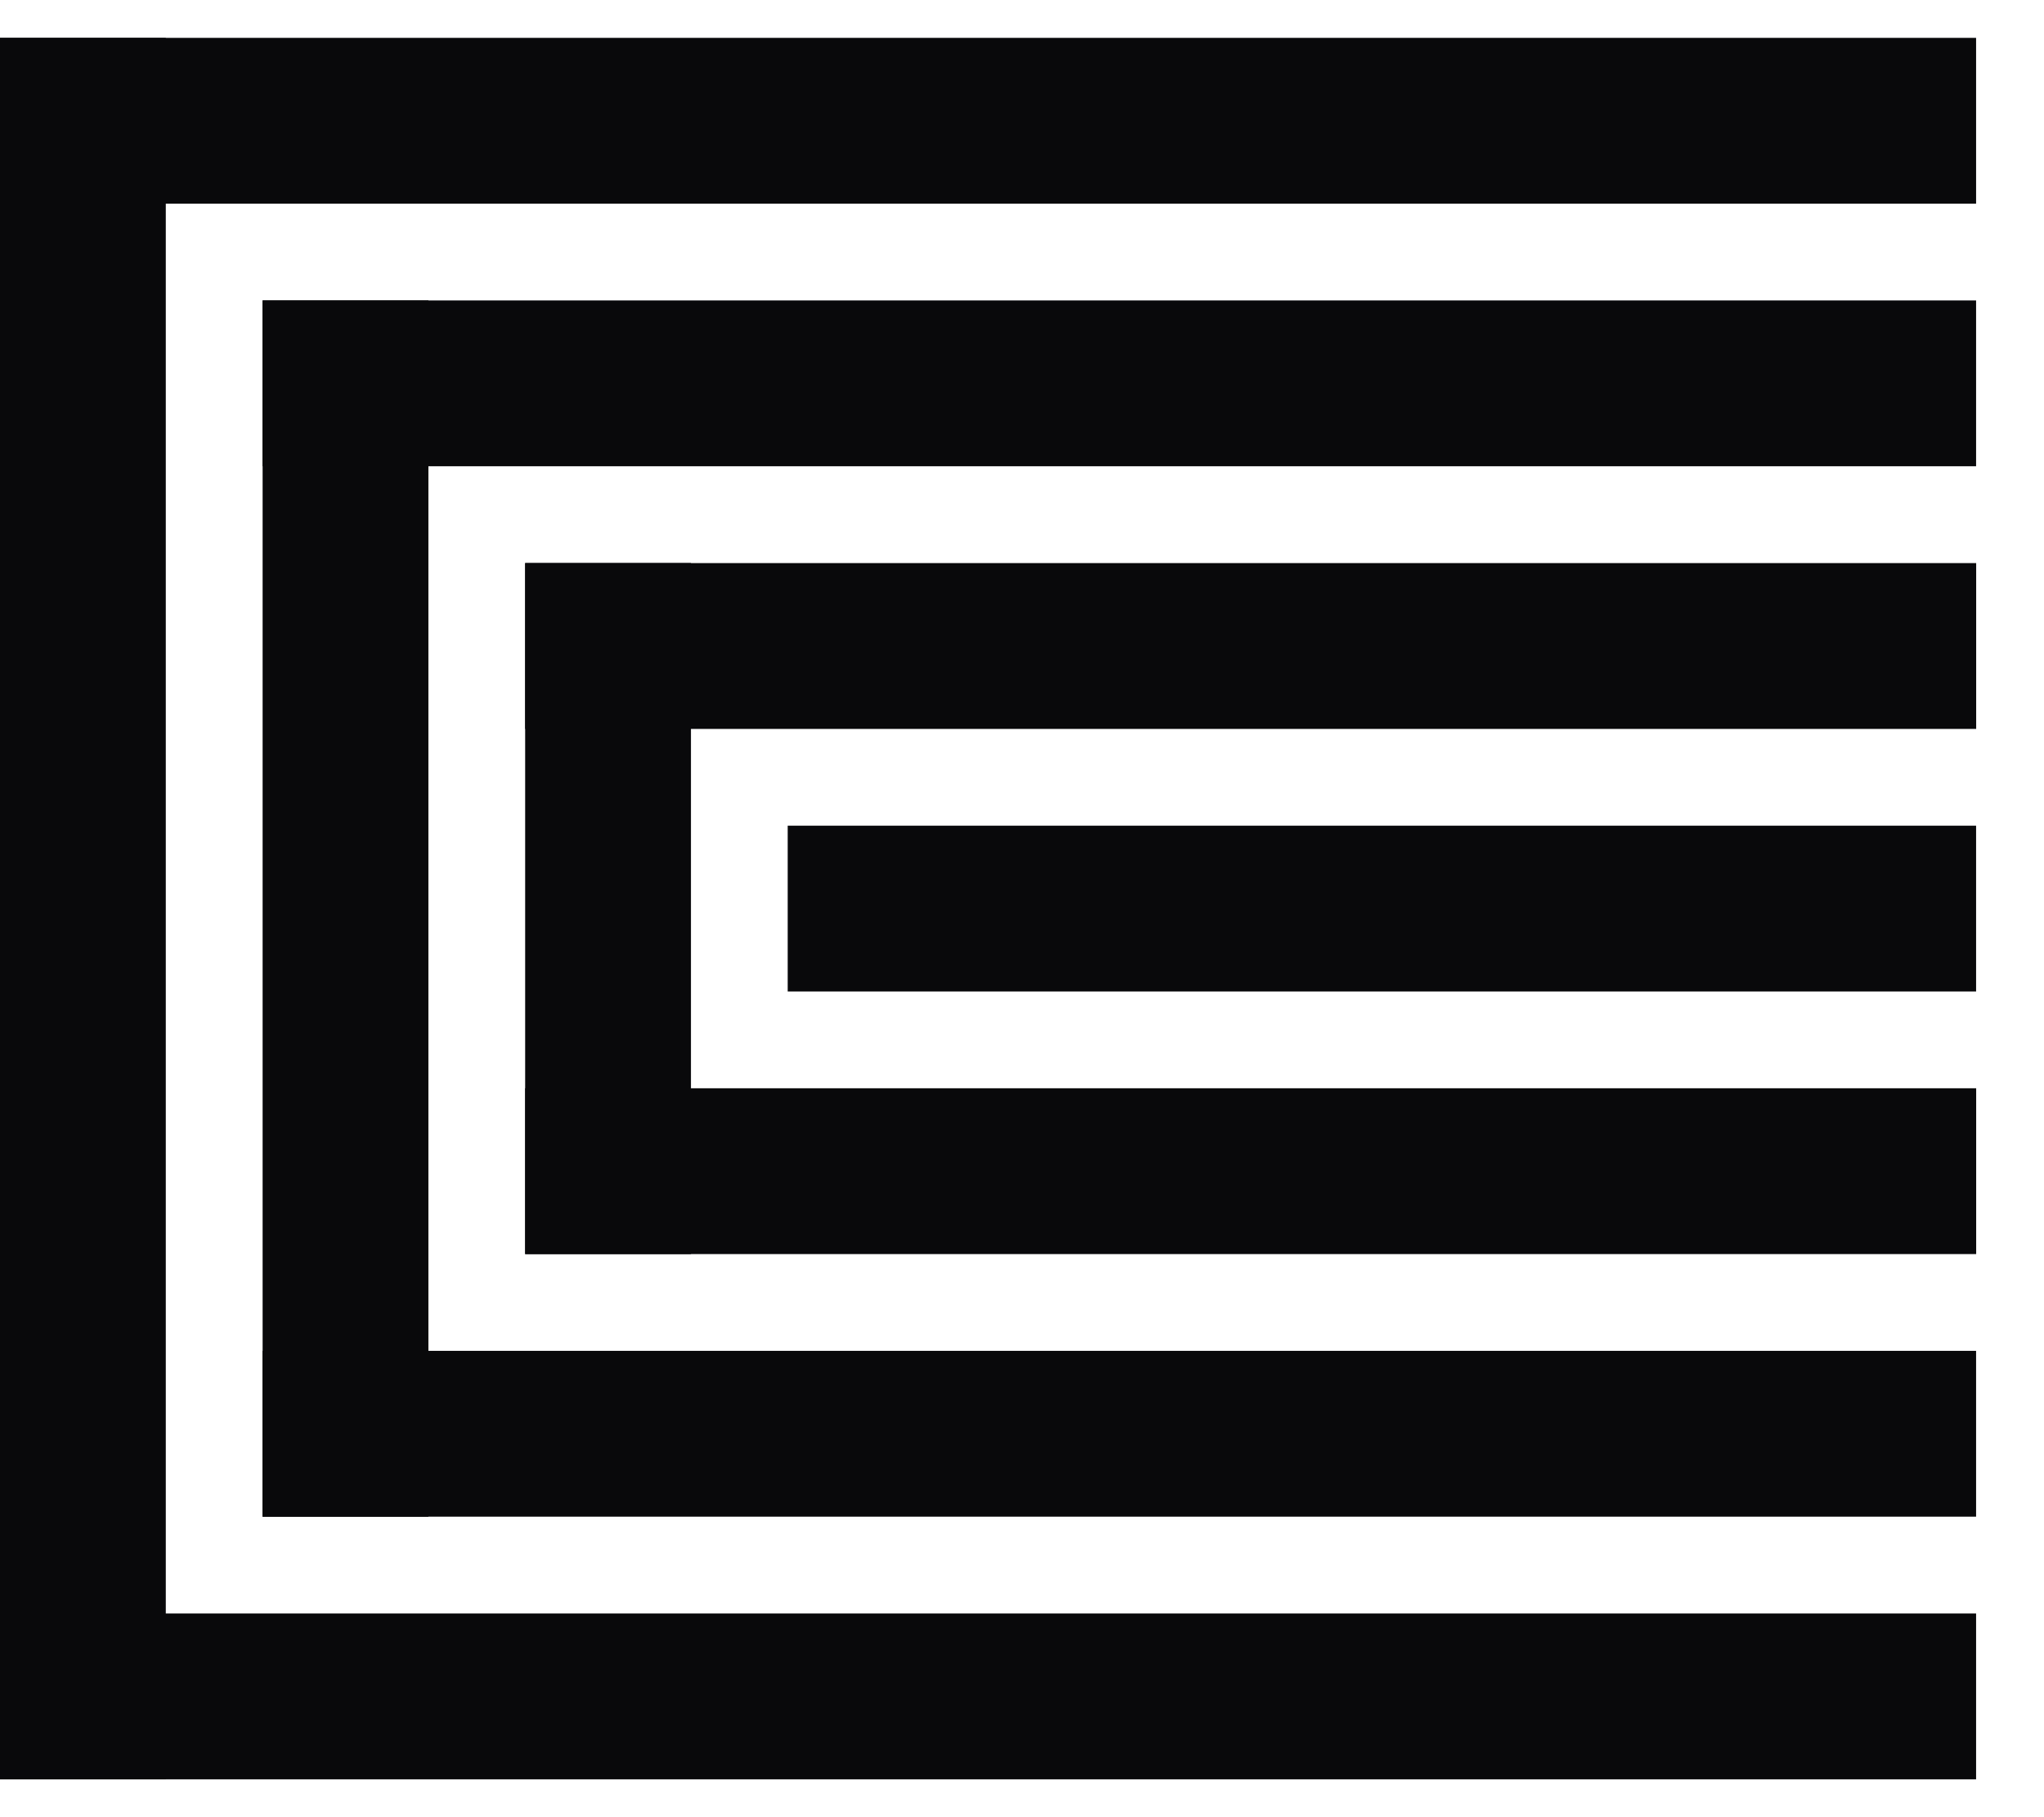<svg width="27" height="24" viewBox="0 0 27 24" fill="none" xmlns="http://www.w3.org/2000/svg">
<rect y="0.5" width="26.103" height="2.19" fill="#09090B"/>
<rect x="3.468" y="3.968" width="22.635" height="2.19" fill="#09090B"/>
<rect x="6.937" y="7.437" width="19.167" height="2.19" fill="#09090B"/>
<rect x="10.405" y="10.905" width="15.698" height="2.19" fill="#09090B"/>
<rect x="6.937" y="14.373" width="19.167" height="2.19" fill="#09090B"/>
<rect x="3.468" y="17.841" width="22.635" height="2.19" fill="#09090B"/>
<rect y="21.31" width="26.103" height="2.19" fill="#09090B"/>
<rect x="2.19" y="0.5" width="23" height="2.19" transform="rotate(90 2.19 0.5)" fill="#09090B"/>
<rect x="5.659" y="3.968" width="16.064" height="2.19" transform="rotate(90 5.659 3.968)" fill="#09090B"/>
<rect x="9.127" y="7.436" width="9.127" height="2.19" transform="rotate(90 9.127 7.436)" fill="#09090B"/>
</svg>
